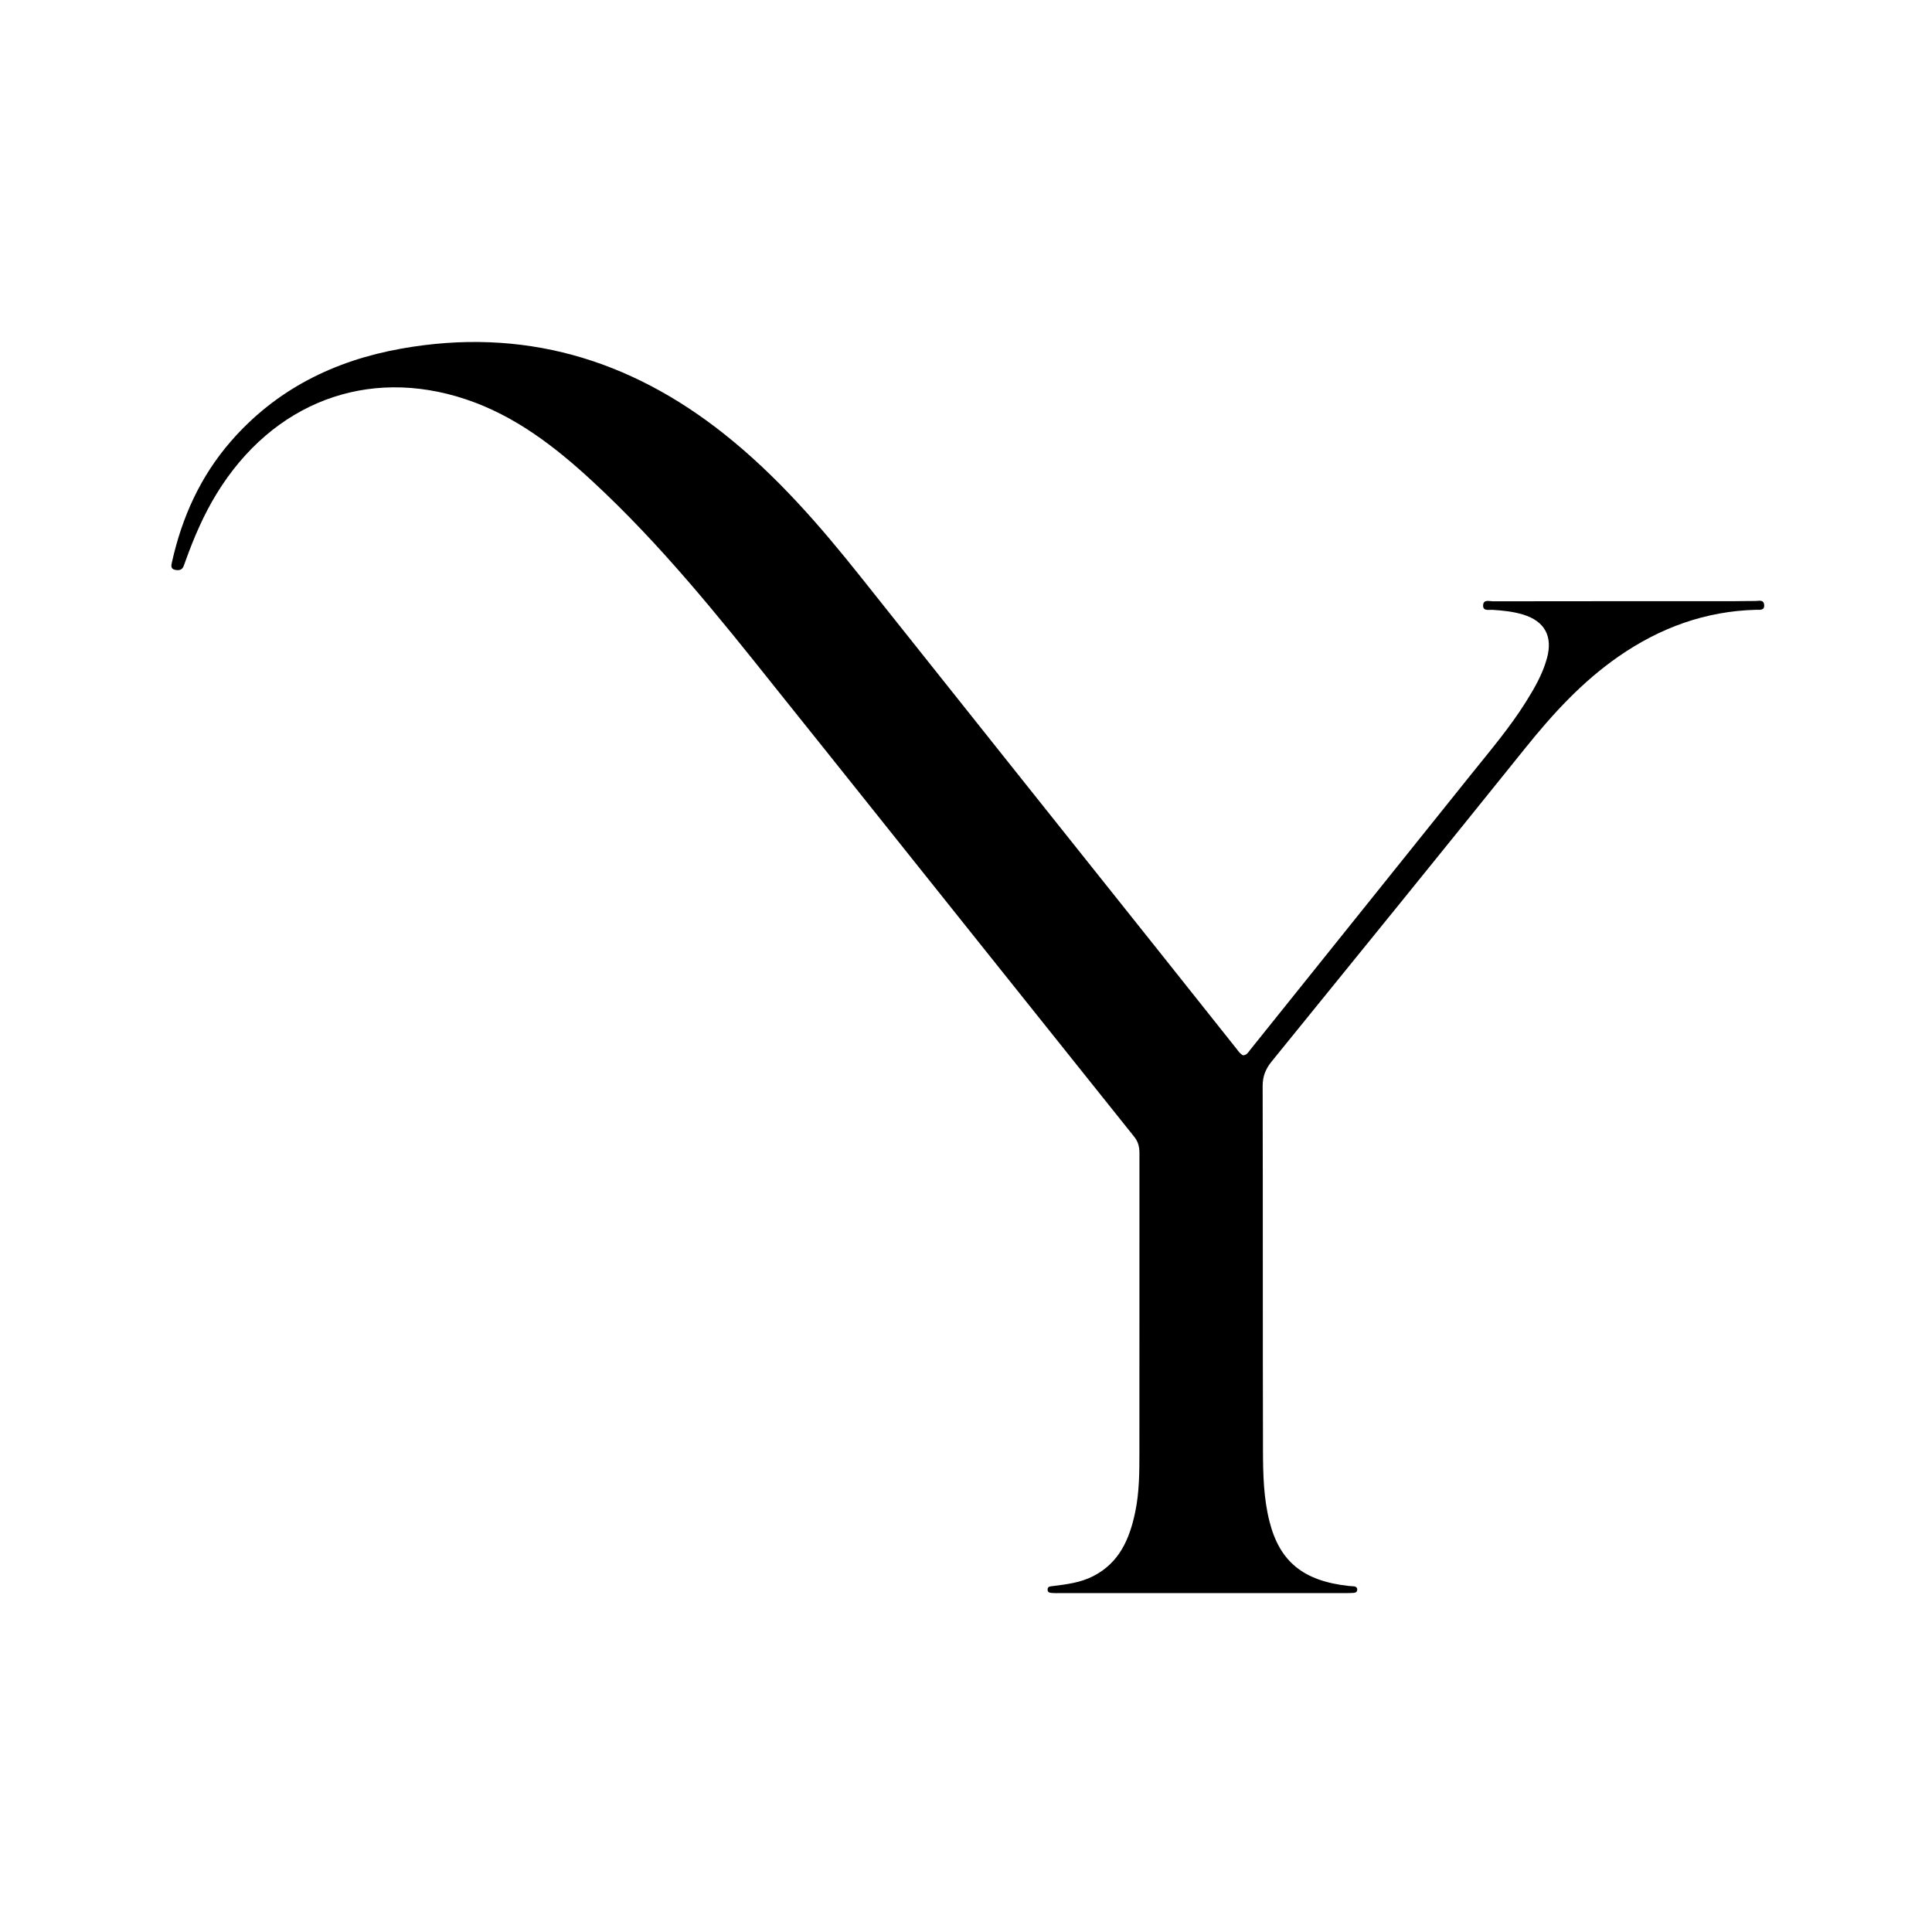 <svg xml:space="preserve" viewBox="0 0 1024 1024" width="100%" y="0px" x="0px" xmlns:xlink="http://www.w3.org/1999/xlink" xmlns="http://www.w3.org/2000/svg" id="Layer_1" version="1.1">
<path d="M411.191,364.782 
	C380.66,326.411 350.119,288.499 314.288,255.33 
	C294.384,236.905 273.074,220.369 246.845,211.617 
	C194.703,194.218 144.5,213.327 114.856,261.615 
	C108.012,272.763 102.903,284.655 98.478,296.895 
	C98.082,297.99 97.729,299.104 97.279,300.176 
	C96.369,302.346 94.475,302.423 92.638,301.992 
	C90.335,301.45 90.771,299.622 91.143,297.949 
	C96.443,274.129 106.231,252.471 122.34,233.945 
	C146.338,206.347 177.232,191.1 212.705,184.778 
	C276.841,173.348 333.652,190.059 384.187,230.307 
	C411.764,252.271 434.643,278.639 456.46,306.096 
	C509.426,372.756 562.553,439.288 615.608,505.877 
	C628.898,522.557 642.158,539.262 655.433,555.954 
	C656.459,557.244 657.36,558.67 658.876,559.35 
	C660.959,559.187 661.743,557.531 662.737,556.292 
	C701.951,507.436 741.114,458.54 780.333,409.689 
	C790.139,397.475 800.281,385.516 808.63,372.215 
	C813.236,364.875 817.59,357.377 819.911,348.913 
	C823.099,337.285 818.779,329.263 807.292,325.744 
	C802.011,324.126 796.537,323.583 791.035,323.224 
	C789.097,323.097 785.909,324.081 786.088,320.761 
	C786.261,317.553 789.417,318.705 791.318,318.702 
	C833.981,318.63 876.644,318.647 919.308,318.637 
	C922.974,318.636 926.64,318.51 930.305,318.535 
	C932.16,318.548 934.799,317.61 935.046,320.61 
	C935.305,323.745 932.56,323.156 930.717,323.204 
	C903.903,323.904 879.838,332.731 857.958,347.891 
	C838.735,361.211 823.147,378.186 808.56,396.337 
	C763.895,451.916 718.94,507.261 673.995,562.614 
	C670.785,566.568 669.218,570.498 669.23,575.705 
	C669.389,640.2 669.248,704.695 669.41,769.19 
	C669.441,781.654 669.76,794.186 672.852,806.401 
	C678.246,827.714 690.764,837.905 714.727,840.579 
	C715.719,840.69 716.725,840.684 717.716,840.802 
	C718.615,840.909 719.289,841.373 719.353,842.358 
	C719.433,843.613 718.636,844.164 717.535,844.254 
	C716.209,844.362 714.873,844.368 713.541,844.368 
	C662.711,844.378 611.882,844.383 561.052,844.387 
	C560.052,844.387 559.048,844.423 558.054,844.341 
	C556.751,844.233 555.156,844.297 555.25,842.357 
	C555.326,840.771 556.727,840.813 557.867,840.668 
	C565.295,839.728 572.681,838.88 579.536,835.334 
	C593.355,828.188 598.687,815.682 601.67,801.513 
	C603.918,790.84 603.903,780.02 603.908,769.208 
	C603.935,716.545 603.888,663.882 603.93,611.22 
	C603.933,607.932 603.304,605.194 601.146,602.497 
	C547.014,534.837 492.966,467.11 438.898,399.399 
	C429.75,387.943 420.577,376.506 411.191,364.782 
z" stroke="none" opacity="1" fill="#000000"></path>
</svg>